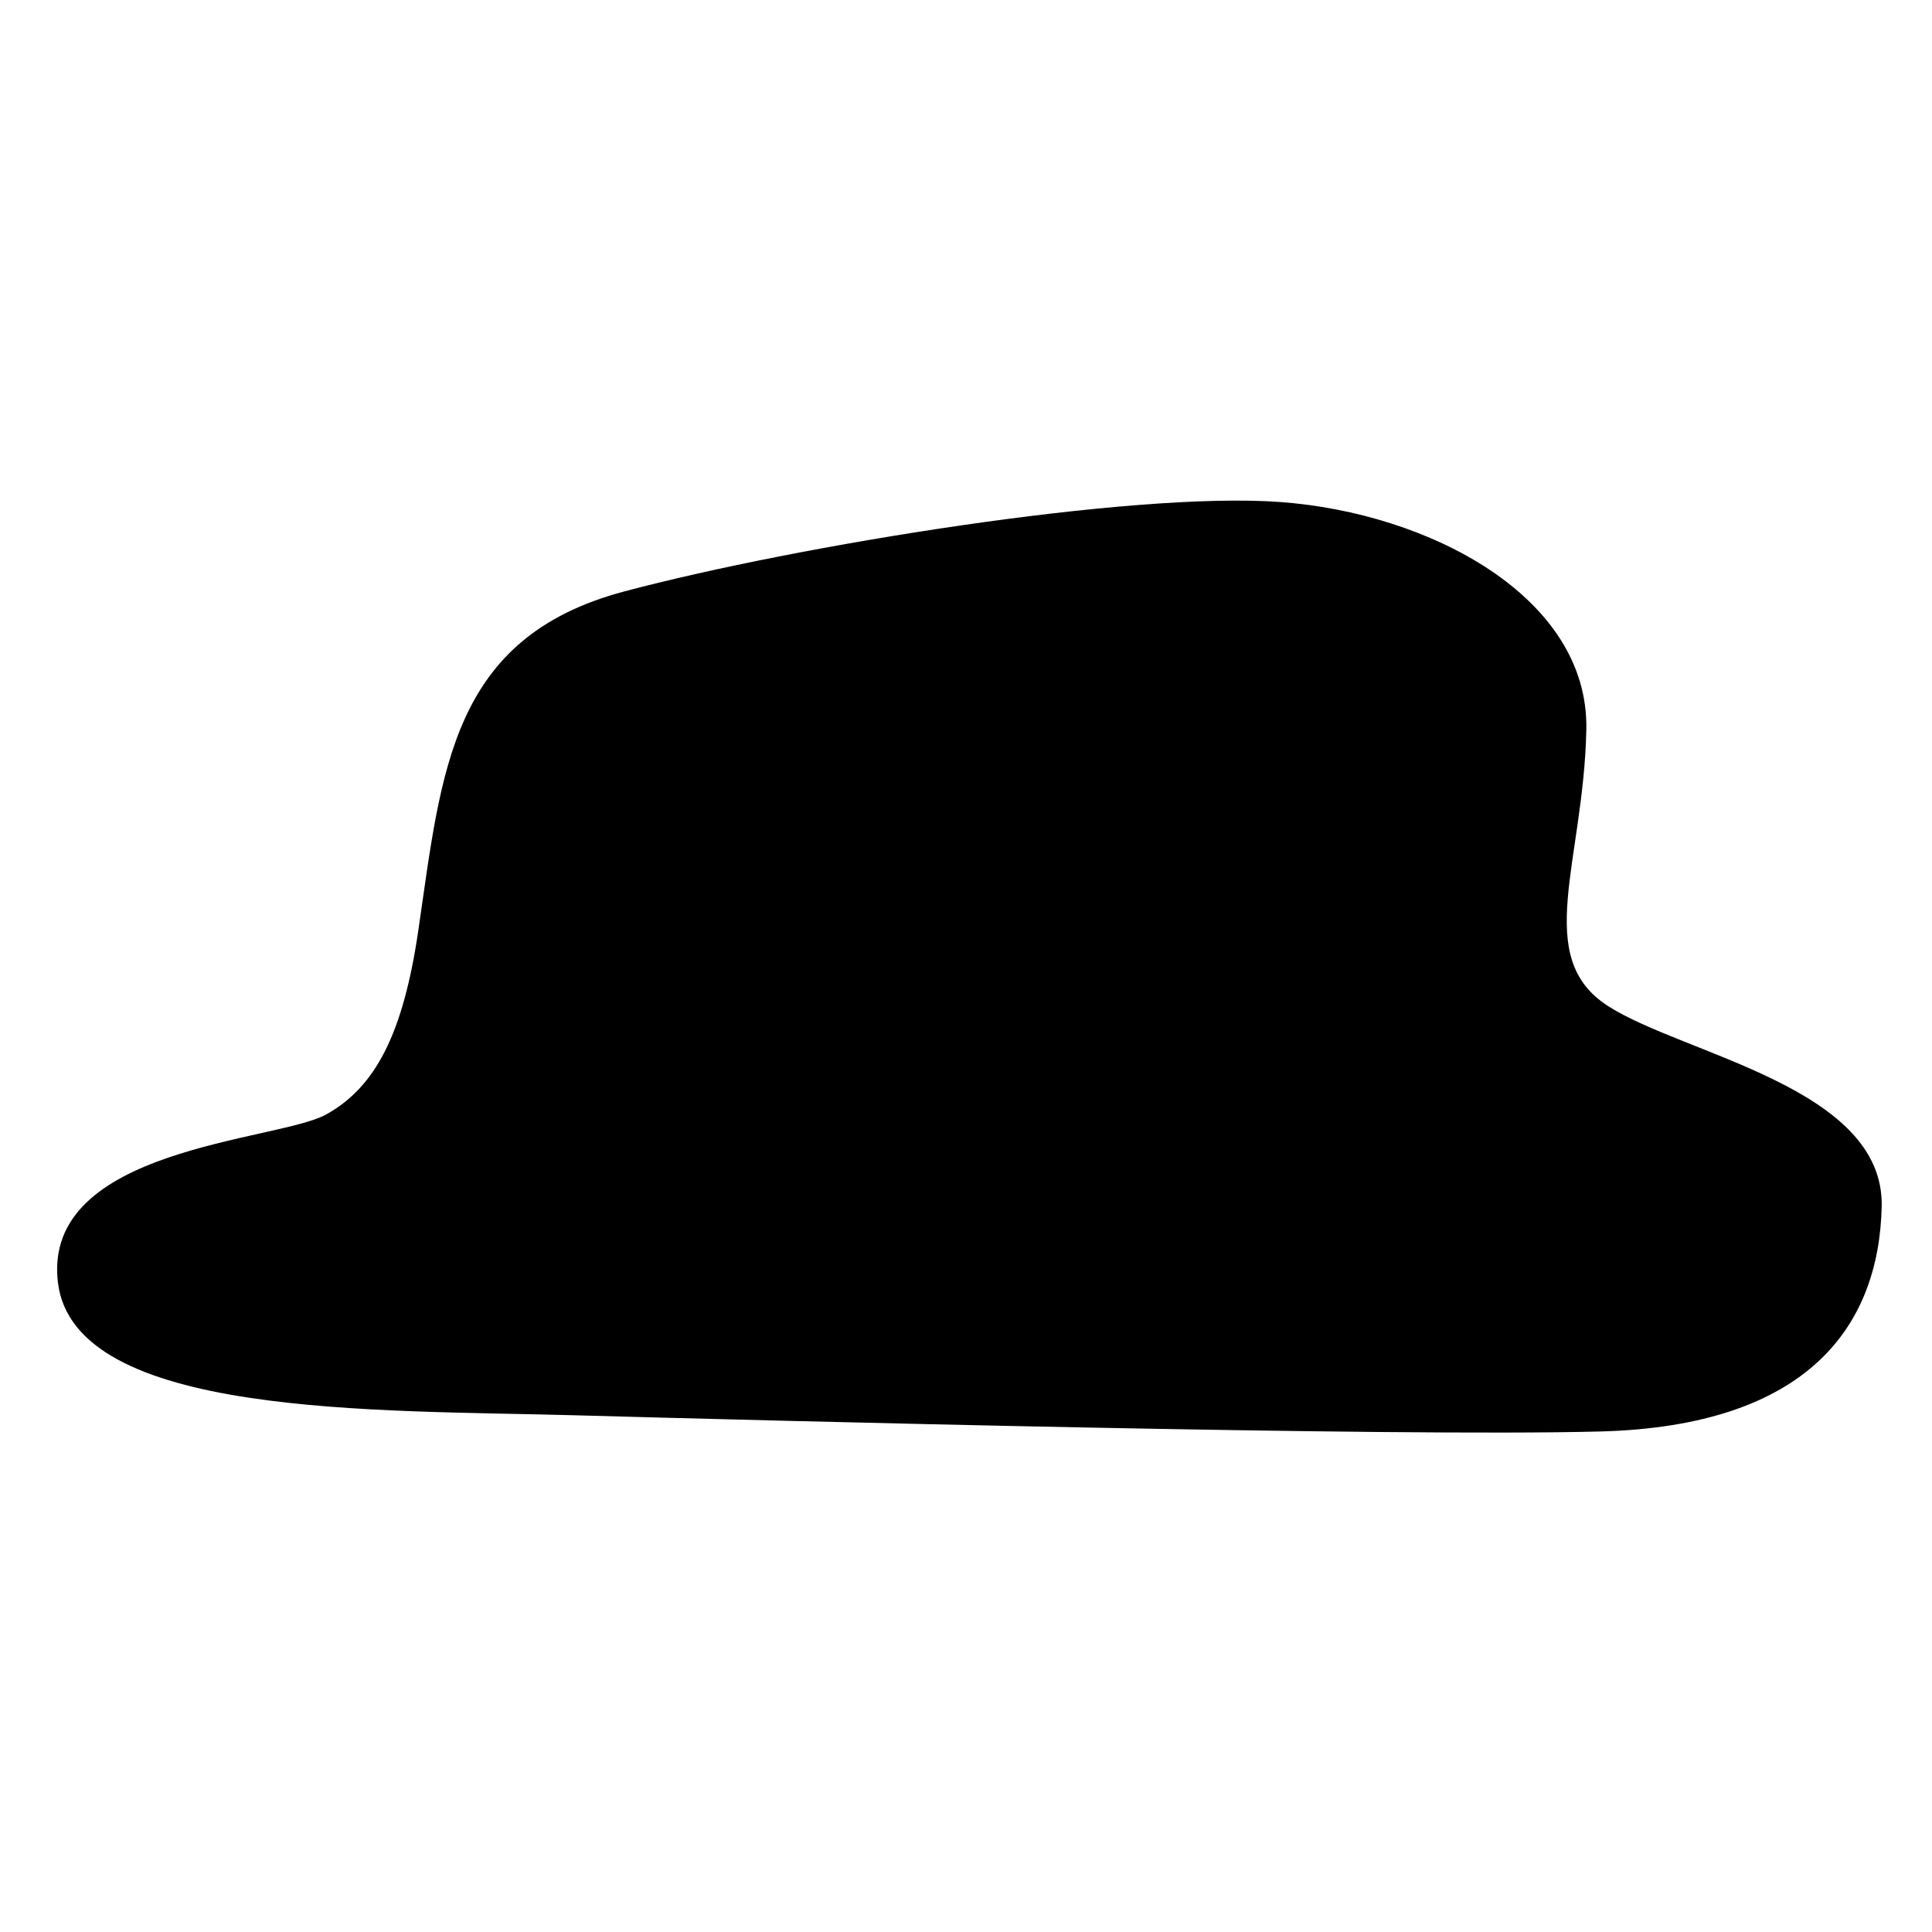 <?xml version="1.0" encoding="utf-8"?>
<!-- Generator: Adobe Illustrator 27.6.1, SVG Export Plug-In . SVG Version: 6.00 Build 0)  -->
<svg version="1.1" id="Calque_1" xmlns="http://www.w3.org/2000/svg" xmlns:xlink="http://www.w3.org/1999/xlink" x="0px" y="0px"
	 viewBox="0 0 500 500" style="enable-background:new 0 0 500 500;" xml:space="preserve">
<path d="M108.27,240.73c6.03-41.32,8.42-75.74,53.3-87.67s131.15-25.95,169.72-23.14s79.95,24.55,79.25,58.91
	s-14.03,58.91,5.61,71.53c19.64,12.62,71.53,21.04,70.83,51.9s-18.94,56.81-72.94,58.21s-215.31-2.81-265.8-4.21
	c-50.5-1.4-129.04,0.7-133.25-34.36s56.81-36.47,69.43-43.48C97.05,281.41,104.33,267.75,108.27,240.73z"/>
</svg>
